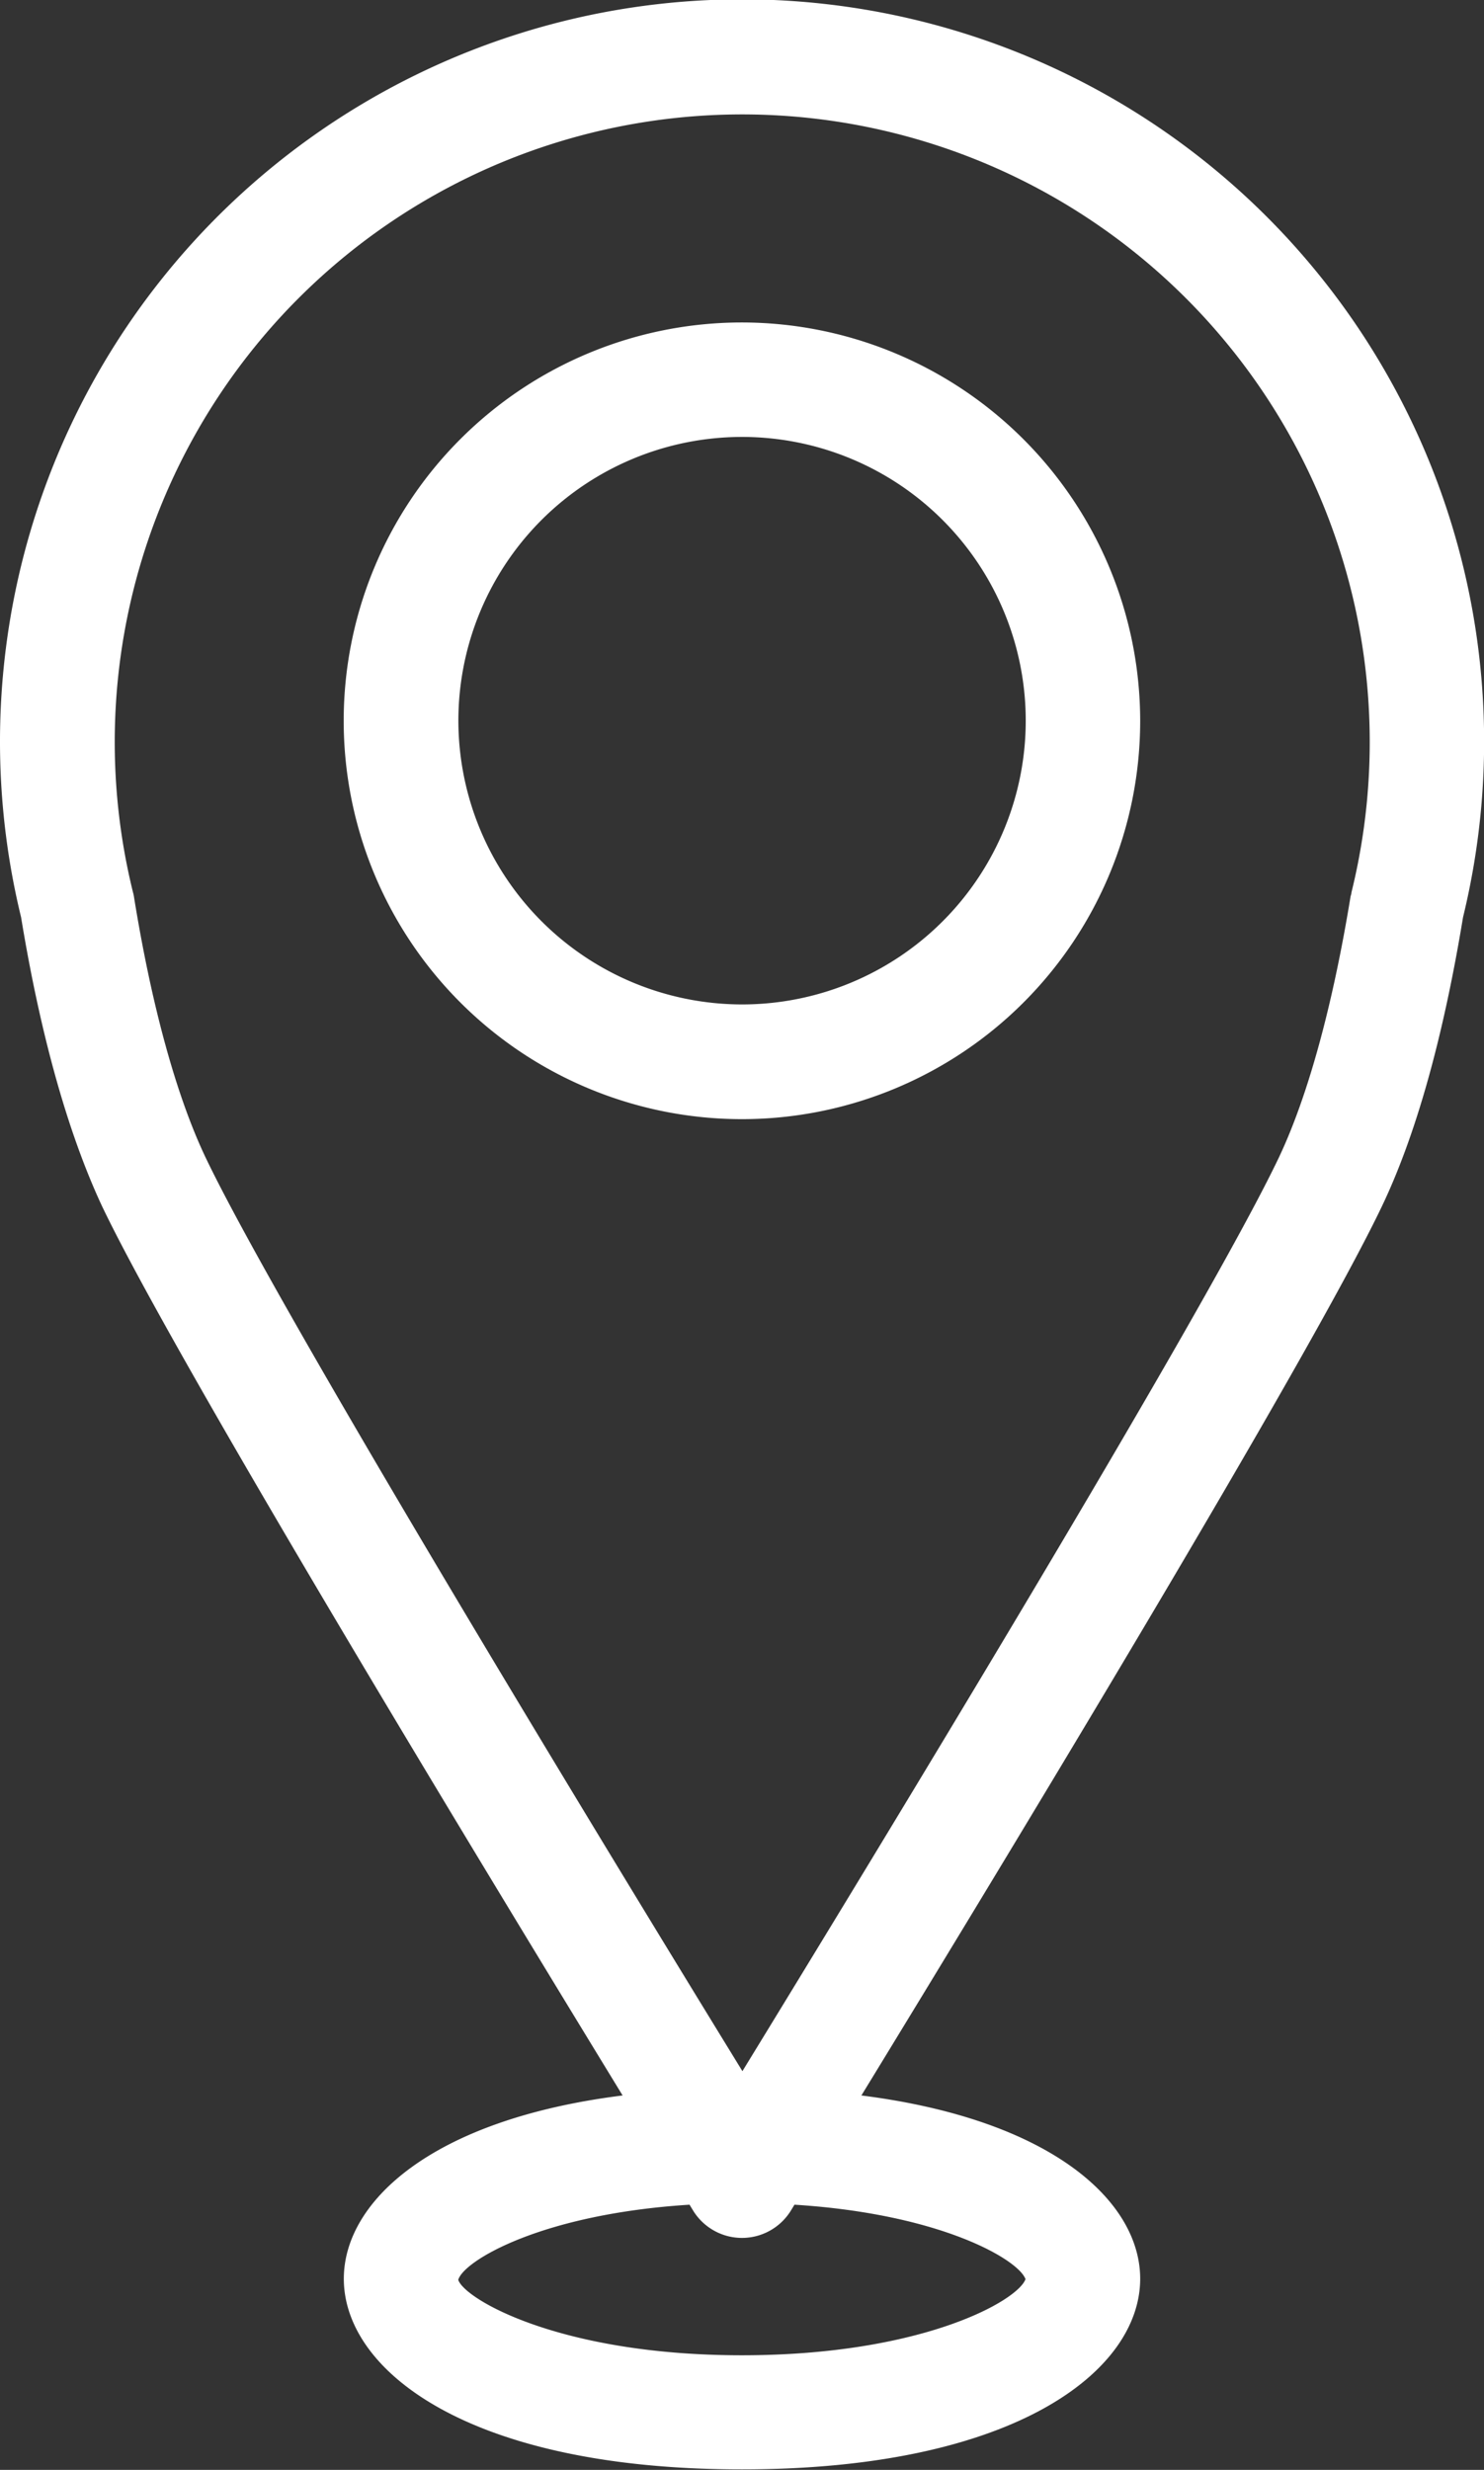 <svg xmlns="http://www.w3.org/2000/svg" viewBox="0 0 124.61 207.34"><rect x="0" y="0" width="124.61" height="207.34" fill="#333333" stroke="none"/><defs><style>.cls-1{fill:#fff;}</style></defs><g id="Capa_2" data-name="Capa 2"><g id="Layer_1" data-name="Layer 1"><path class="cls-1" d="M122.85,77A62.31,62.31,0,1,0,1.77,77c1.66,10.11,4,18.26,6.79,24.24,6.13,12.86,31.89,55.32,43.72,74.67-16,2-23.41,8.9-23.41,15.39,0,7.71,10.46,16,33.43,16s33.44-8.3,33.44-16c0-6.49-7.42-13.37-23.41-15.39,11.83-19.35,37.59-61.81,43.72-74.67C118.89,95.29,121.18,87.14,122.85,77ZM86.11,191.33c-.65,1.82-8.7,6.39-23.81,6.39C47,197.72,39,193,38.48,191.39c.44-1.6,7-5.53,19.42-6.31l.31.51a4.82,4.82,0,0,0,8.19,0l.31-.51C79,185.85,85.52,189.69,86.11,191.33ZM17.25,97.14c-2.43-5.12-4.52-12.68-6-21.85a2.74,2.74,0,0,0-.08-.37,52.69,52.69,0,1,1,102.31,0c0,.13-.06.25-.08.37-1.5,9.17-3.58,16.73-6,21.85-6.18,13-34.39,59.31-45.06,76.73C51.64,156.45,23.43,110.12,17.25,97.14Z"/><path class="cls-1" d="M62.3,27.07A33.44,33.44,0,1,0,95.74,60.51,33.47,33.47,0,0,0,62.3,27.07ZM38.49,60.51A23.82,23.82,0,1,1,62.3,84.32,23.84,23.84,0,0,1,38.49,60.51Z"/></g></g></svg>